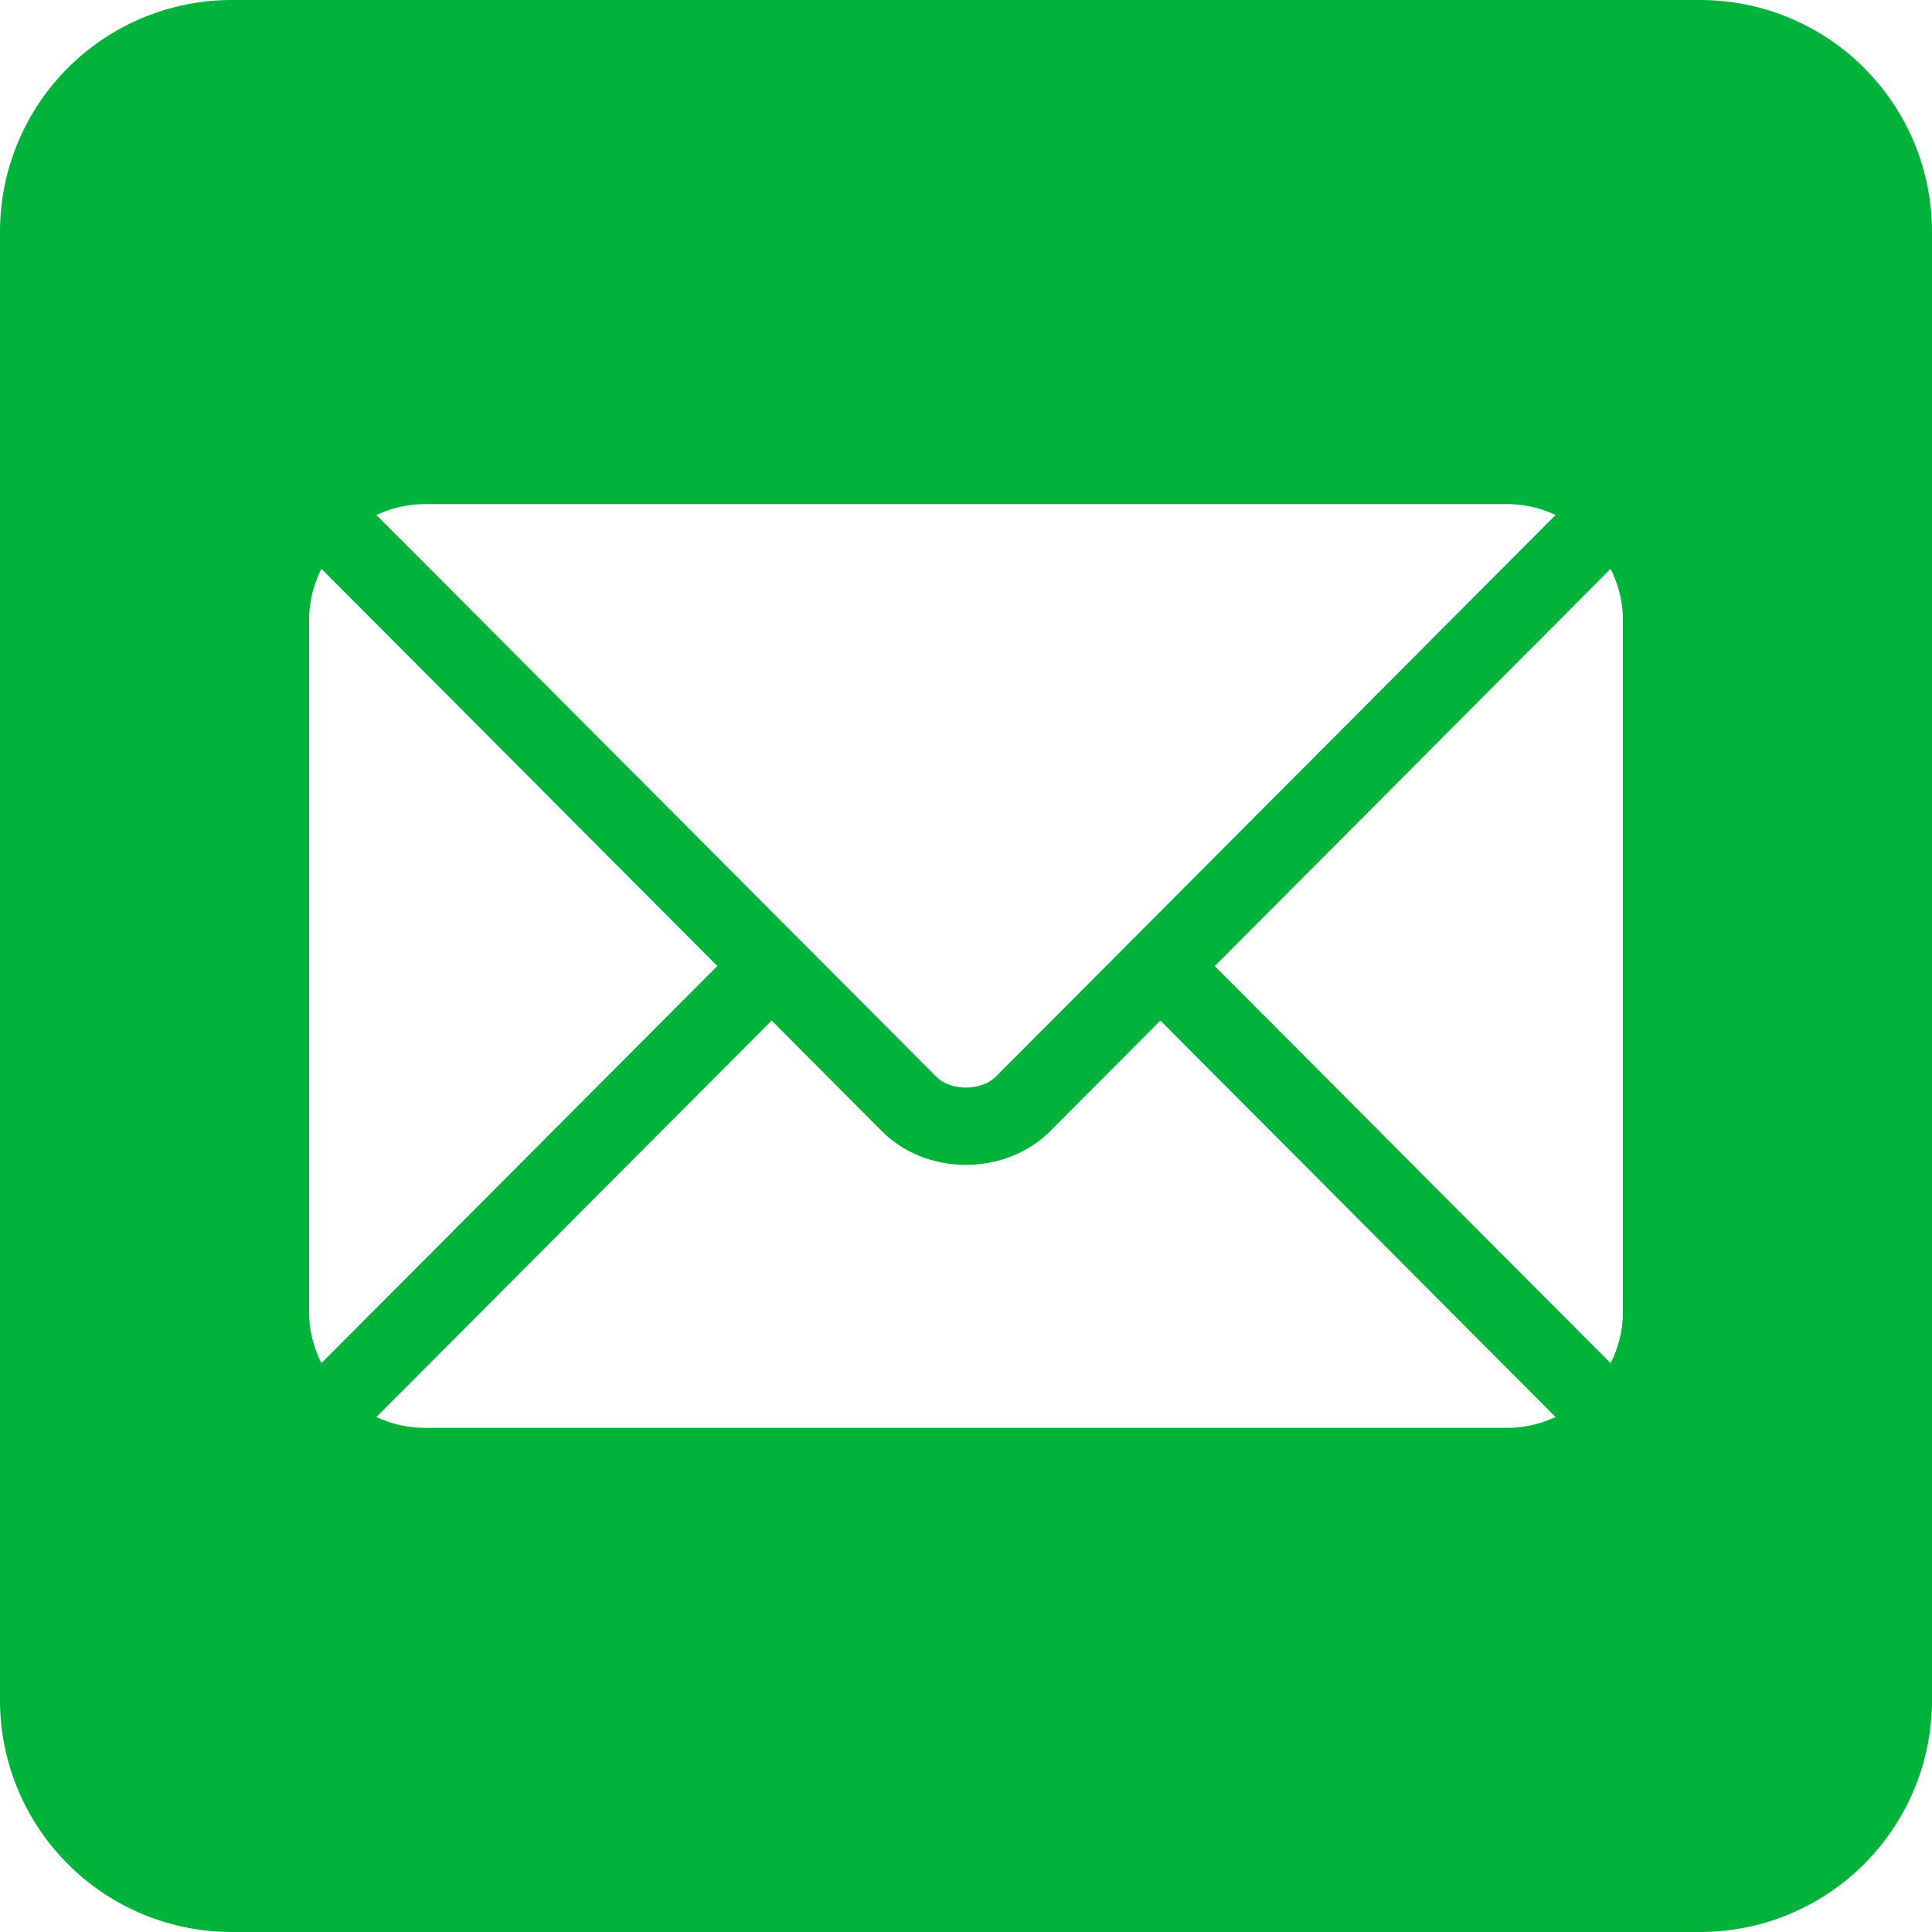 <svg xmlns="http://www.w3.org/2000/svg" width="25" height="25" fill="none"><g clip-path="url(#a)"><path fill-rule="evenodd" clip-rule="evenodd" d="M0 3a3 3 0 0 1 3-3h19a3 3 0 0 1 3 3v19a3 3 0 0 1-3 3H3a3 3 0 0 1-3-3V3Zm15.015 10.206-1.423 1.428c-.578.58-1.594.592-2.184 0l-1.423-1.428-5.114 5.13c.19.088.4.14.623.14h14.012c.223 0 .433-.052.623-.14l-5.114-5.13Zm-9.52-6.683h14.01c.224 0 .434.053.624.141l-5.464 5.483h-.001l-.001.002-1.777 1.782c-.188.189-.584.189-.772 0l-1.777-1.783-.002-.001-5.464-5.483c.19-.088.4-.14.623-.14Zm-1.336.838A1.465 1.465 0 0 0 4 8.018v8.964c0 .237.06.458.159.657L9.282 12.5 4.159 7.36Zm11.56 5.14 5.122-5.14c.099.199.159.42.159.657v8.964c0 .237-.06.458-.159.658l-5.123-5.14Z" fill="#01B33B"/></g><defs><clipPath id="a"><path fill="#fff" d="M0 0h25v25H0z"/></clipPath></defs></svg>